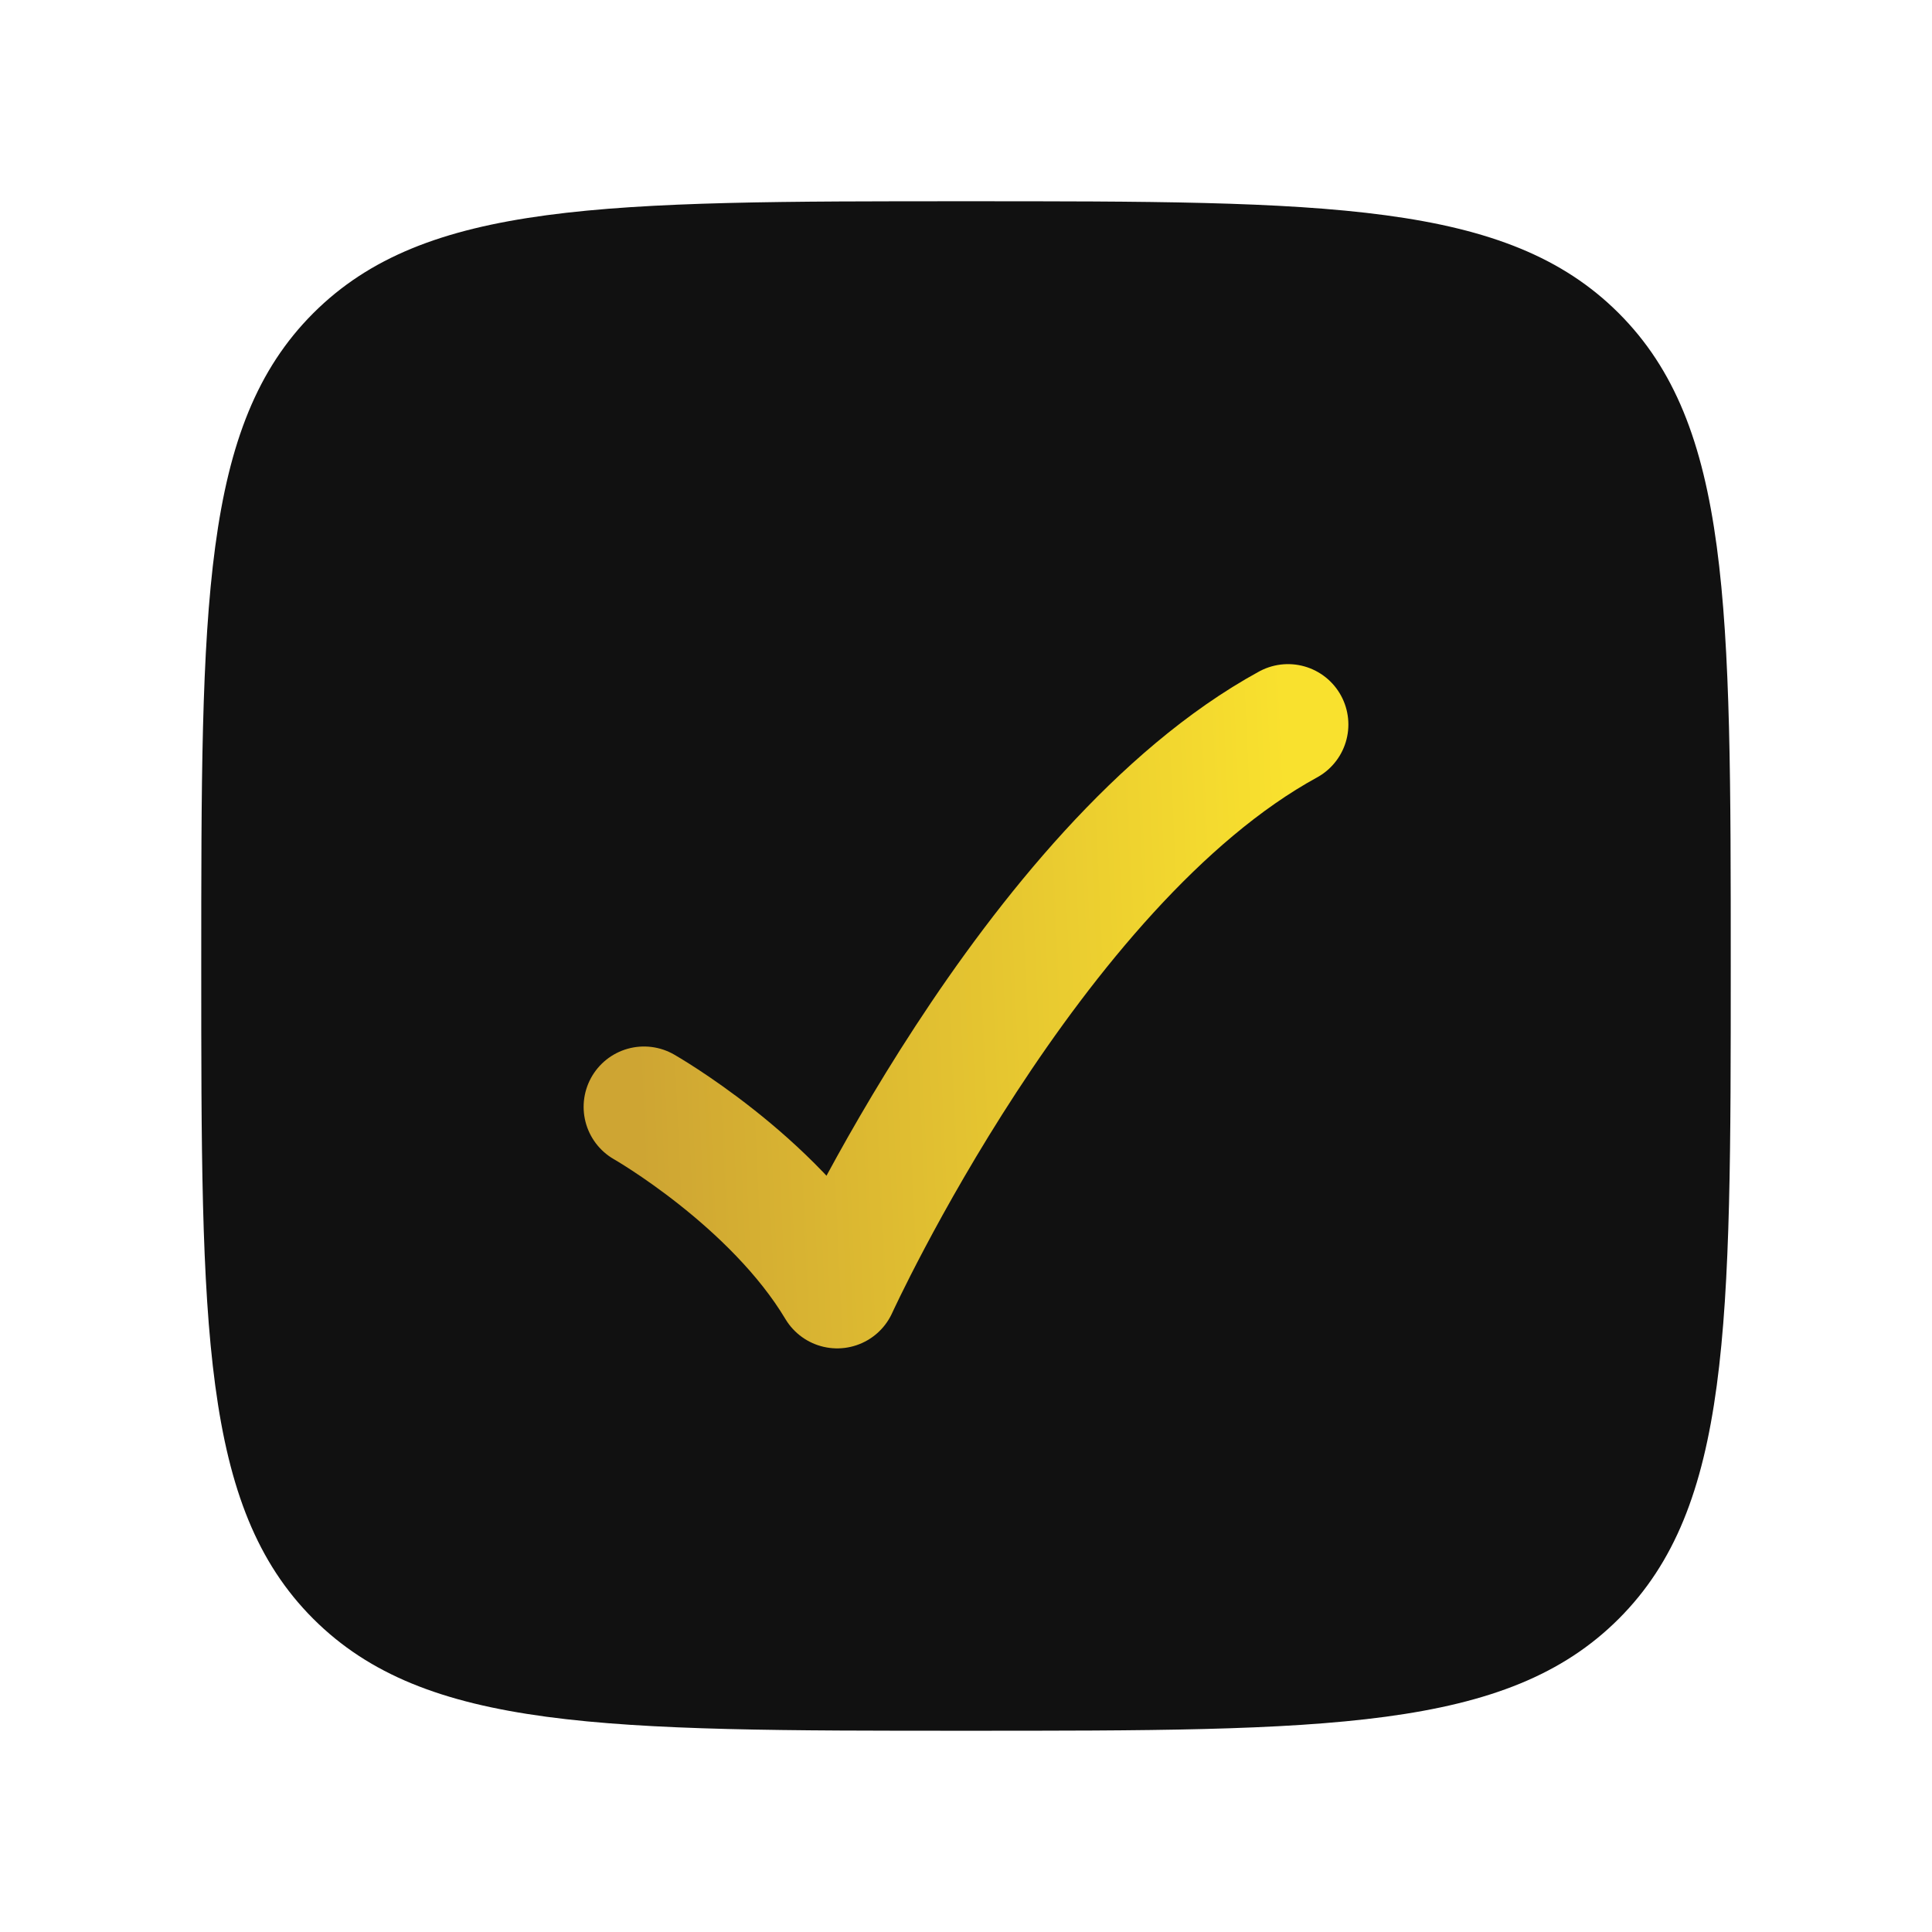 <svg width="24" height="24" viewBox="0 0 24 24" fill="none" xmlns="http://www.w3.org/2000/svg">
<path d="M2.5 12C2.5 7.522 2.5 5.282 3.891 3.891C5.282 2.5 7.521 2.5 12 2.5C16.478 2.5 18.718 2.5 20.109 3.891C21.5 5.282 21.5 7.521 21.5 12C21.5 16.478 21.5 18.718 20.109 20.109C18.718 21.5 16.479 21.5 12 21.5C7.522 21.5 5.282 21.5 3.891 20.109C2.5 18.718 2.5 16.479 2.5 12Z" fill="#111111"/>
<path d="M8 13.75C8 13.75 9.6 14.662 10.4 16C10.4 16 12.8 10.75 16 9" stroke="url(#paint0_linear_80_1023)" stroke-width="1.5" stroke-linecap="round" stroke-linejoin="round"/>
<defs>
<linearGradient id="paint0_linear_80_1023" x1="8" y1="15.228" x2="16.23" y2="14.853" gradientUnits="userSpaceOnUse">
<stop stop-color="#CEA533"/>
<stop offset="1" stop-color="#F9E12E"/>
</linearGradient>
</defs>
</svg>
